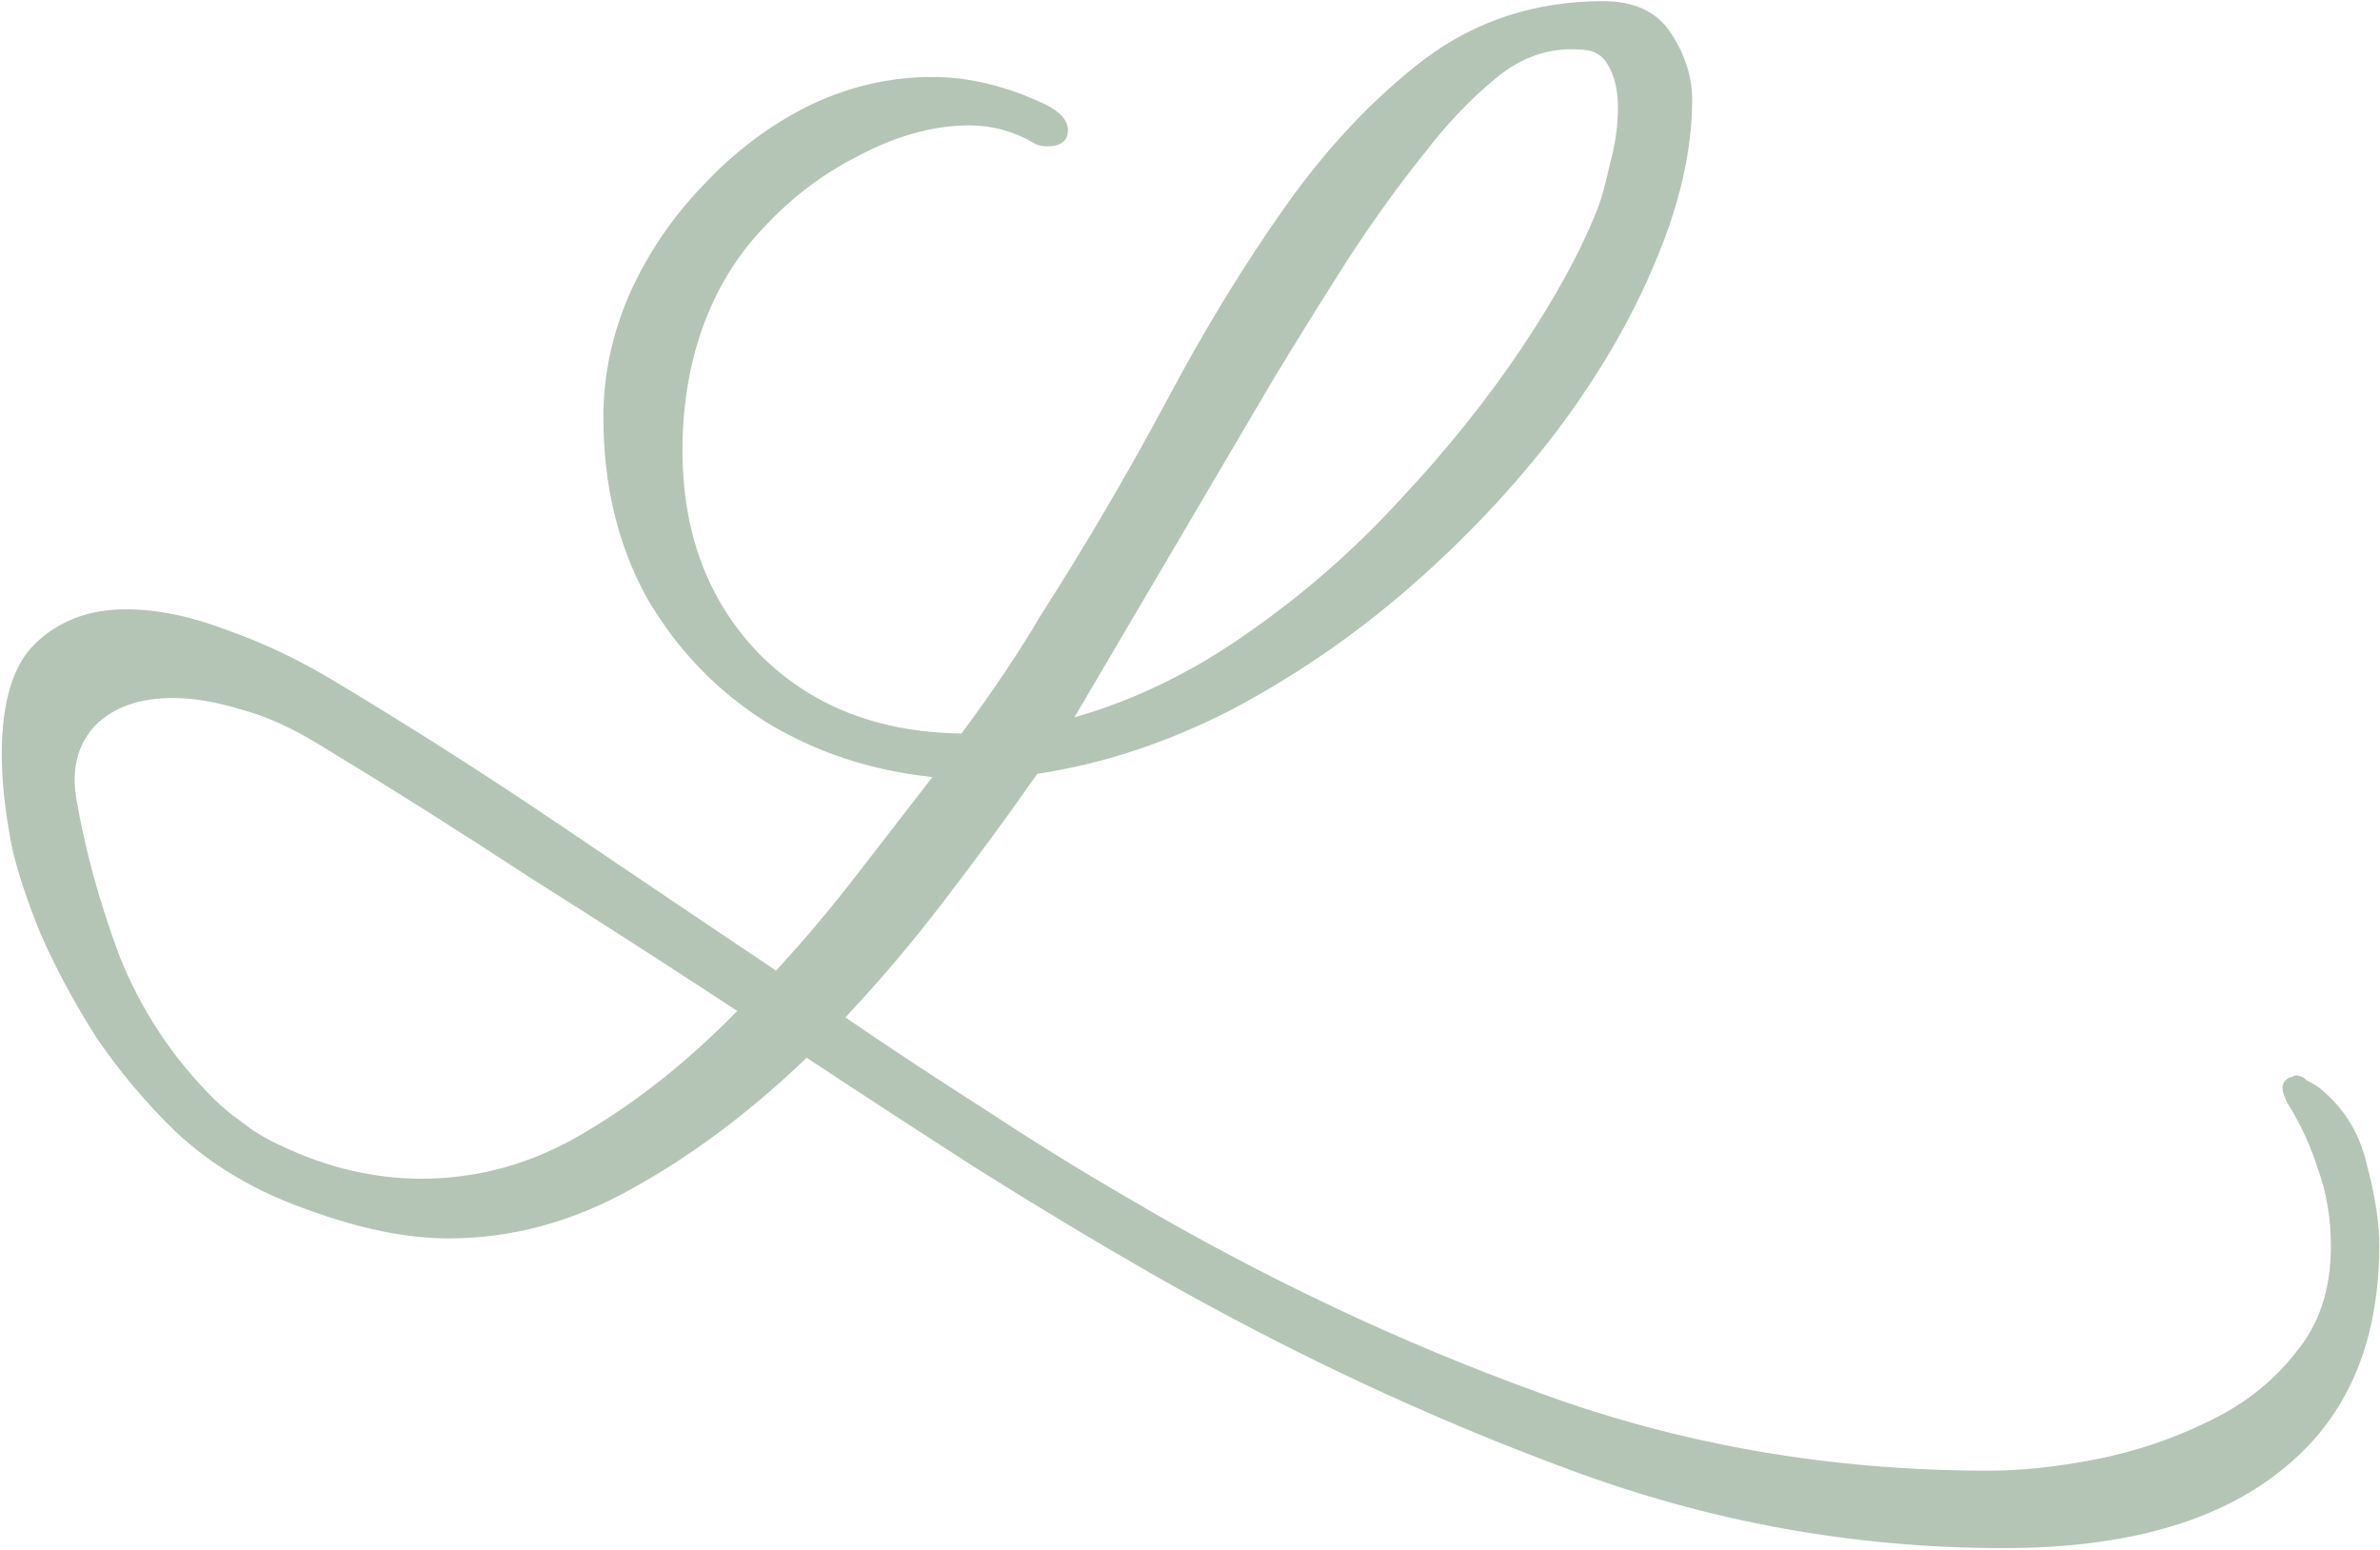 <svg width="1015" height="661" viewBox="0 0 1015 661" fill="none" xmlns="http://www.w3.org/2000/svg">
    <path
        d="M854.411 660.167C790.667 660.167 728.758 648.932 668.683 626.461C609.067 604.449 549.909 576.704 491.21 543.227C466.446 529.011 441.683 514.107 416.919 498.515C392.614 482.923 368.309 467.102 344.004 451.051C320.157 473.981 295.393 492.554 269.713 506.77C244.49 520.986 218.351 528.094 191.294 528.094C173.409 528.094 153.232 523.967 130.761 515.712C108.749 507.916 90.176 496.91 75.043 482.694C62.661 470.771 51.425 457.472 41.336 442.797C31.706 427.664 23.681 412.759 17.261 398.085C11.299 383.41 7.172 370.799 4.879 360.251C2.127 345.577 0.751 332.736 0.751 321.73C0.751 299.259 5.567 283.438 15.197 274.266C25.286 264.636 38.126 259.821 53.718 259.821C67.017 259.821 81.463 262.802 97.055 268.763C112.647 274.266 128.009 281.604 143.143 290.775C175.244 310.036 206.886 330.214 238.07 351.309C269.254 372.404 300.209 393.27 330.934 413.906C342.399 401.524 353.634 388.225 364.64 374.009C375.646 359.793 386.652 345.577 397.658 331.36C371.519 328.609 347.902 320.813 326.807 307.972C305.712 294.673 288.744 277.018 275.903 255.006C263.522 232.535 257.331 206.854 257.331 177.963C257.331 160.078 260.999 142.652 268.337 125.684C276.133 108.258 286.68 92.666 299.979 78.908C313.278 64.692 328.182 53.457 344.691 45.202C361.659 36.948 379.315 32.82 397.658 32.82C413.25 32.82 429.301 36.718 445.81 44.514C452.23 47.724 455.44 51.393 455.44 55.52C455.44 60.106 452.459 62.399 446.498 62.399C444.205 62.399 442.37 61.941 440.995 61.023C432.282 55.979 423.11 53.457 413.479 53.457C397.888 53.457 381.608 58.043 364.64 67.214C347.672 75.928 332.539 88.309 319.24 104.36C306.399 120.41 297.916 139.442 293.788 161.454C292.871 166.498 292.183 171.543 291.725 176.587C291.266 181.632 291.037 186.676 291.037 191.721C291.037 227.032 301.814 255.923 323.367 278.394C345.379 300.864 374.27 312.329 410.04 312.788C423.339 294.903 434.574 278.164 443.746 262.572C462.548 233.223 480.204 203.185 496.713 172.46C513.222 141.276 530.419 113.073 548.304 87.851C566.189 62.629 585.908 41.763 607.462 25.254C629.474 8.745 654.925 0.49 683.816 0.49C697.115 0.49 706.746 5.076 712.707 14.248C718.669 23.419 721.65 32.82 721.65 42.451C721.65 64.004 716.376 87.163 705.828 111.927C695.74 136.232 681.523 160.537 663.18 184.842C644.836 208.688 623.742 230.93 599.895 251.566C576.507 271.744 551.285 288.941 524.228 303.157C497.172 316.915 469.886 325.857 442.37 329.985C429.53 348.328 416.231 366.442 402.473 384.327C389.174 401.753 375.188 418.263 360.513 433.854C380.691 447.612 400.868 460.911 421.046 473.751C441.224 487.051 461.631 499.662 482.268 511.585C539.132 545.062 597.373 572.577 656.989 594.13C717.064 616.143 780.807 627.149 848.22 627.149C861.977 627.149 877.111 625.544 893.62 622.334C910.129 619.124 925.95 613.85 941.083 606.512C956.675 599.175 969.287 589.315 978.917 576.934C989.006 565.01 994.05 549.877 994.05 531.533C994.05 519.61 992.216 508.604 988.547 498.515C985.337 488.426 980.981 479.025 975.478 470.312C974.102 467.561 973.414 465.497 973.414 464.121C973.414 461.828 974.56 460.223 976.853 459.306C977.312 459.306 977.541 459.306 977.541 459.306C978 458.847 978.458 458.618 978.917 458.618C980.751 458.618 982.356 459.306 983.732 460.682C985.566 461.599 987.171 462.516 988.547 463.433C999.095 471.688 1005.97 482.465 1009.18 495.764C1012.85 509.521 1014.69 521.215 1014.69 530.846C1014.69 573.035 1000.7 605.137 972.726 627.149C945.211 649.161 905.772 660.167 854.411 660.167ZM458.192 305.909C483.873 298.571 508.407 286.648 531.795 270.139C555.641 253.63 577.424 234.599 597.143 213.045C617.321 191.491 634.748 169.709 649.422 147.696C664.097 125.684 674.874 105.736 681.753 87.851C683.128 84.182 684.734 78.221 686.568 69.966C688.861 61.711 690.007 53.686 690.007 45.89C690.007 38.553 688.631 32.591 685.88 28.005C683.587 23.419 679.46 21.126 673.498 21.126C660.658 20.209 648.734 24.337 637.728 33.508C627.181 42.221 617.321 52.54 608.15 64.463C596.685 78.679 585.449 94.271 574.443 111.239C563.896 127.748 553.348 144.716 542.801 162.142L458.192 305.909ZM119.067 488.197C129.614 493.241 139.933 496.91 150.021 499.203C160.11 501.496 169.97 502.642 179.6 502.642C204.364 502.642 227.752 495.993 249.764 482.694C272.235 469.395 293.788 452.198 314.425 431.103C285.075 411.842 255.496 392.811 225.688 374.009C196.339 354.748 166.531 335.946 136.264 317.603C124.341 310.265 113.105 305.221 102.558 302.469C92.01 299.259 82.38 297.654 73.667 297.654C59.451 297.654 48.444 301.552 40.648 309.348C33.311 317.144 30.56 327.233 32.394 339.615C36.063 361.627 42.254 384.327 50.967 407.715C60.138 430.644 73.438 450.822 90.864 468.248C94.532 471.917 98.66 475.357 103.246 478.567C107.831 482.235 113.105 485.445 119.067 488.197Z"
        fill="#B4C5B5" />
</svg>